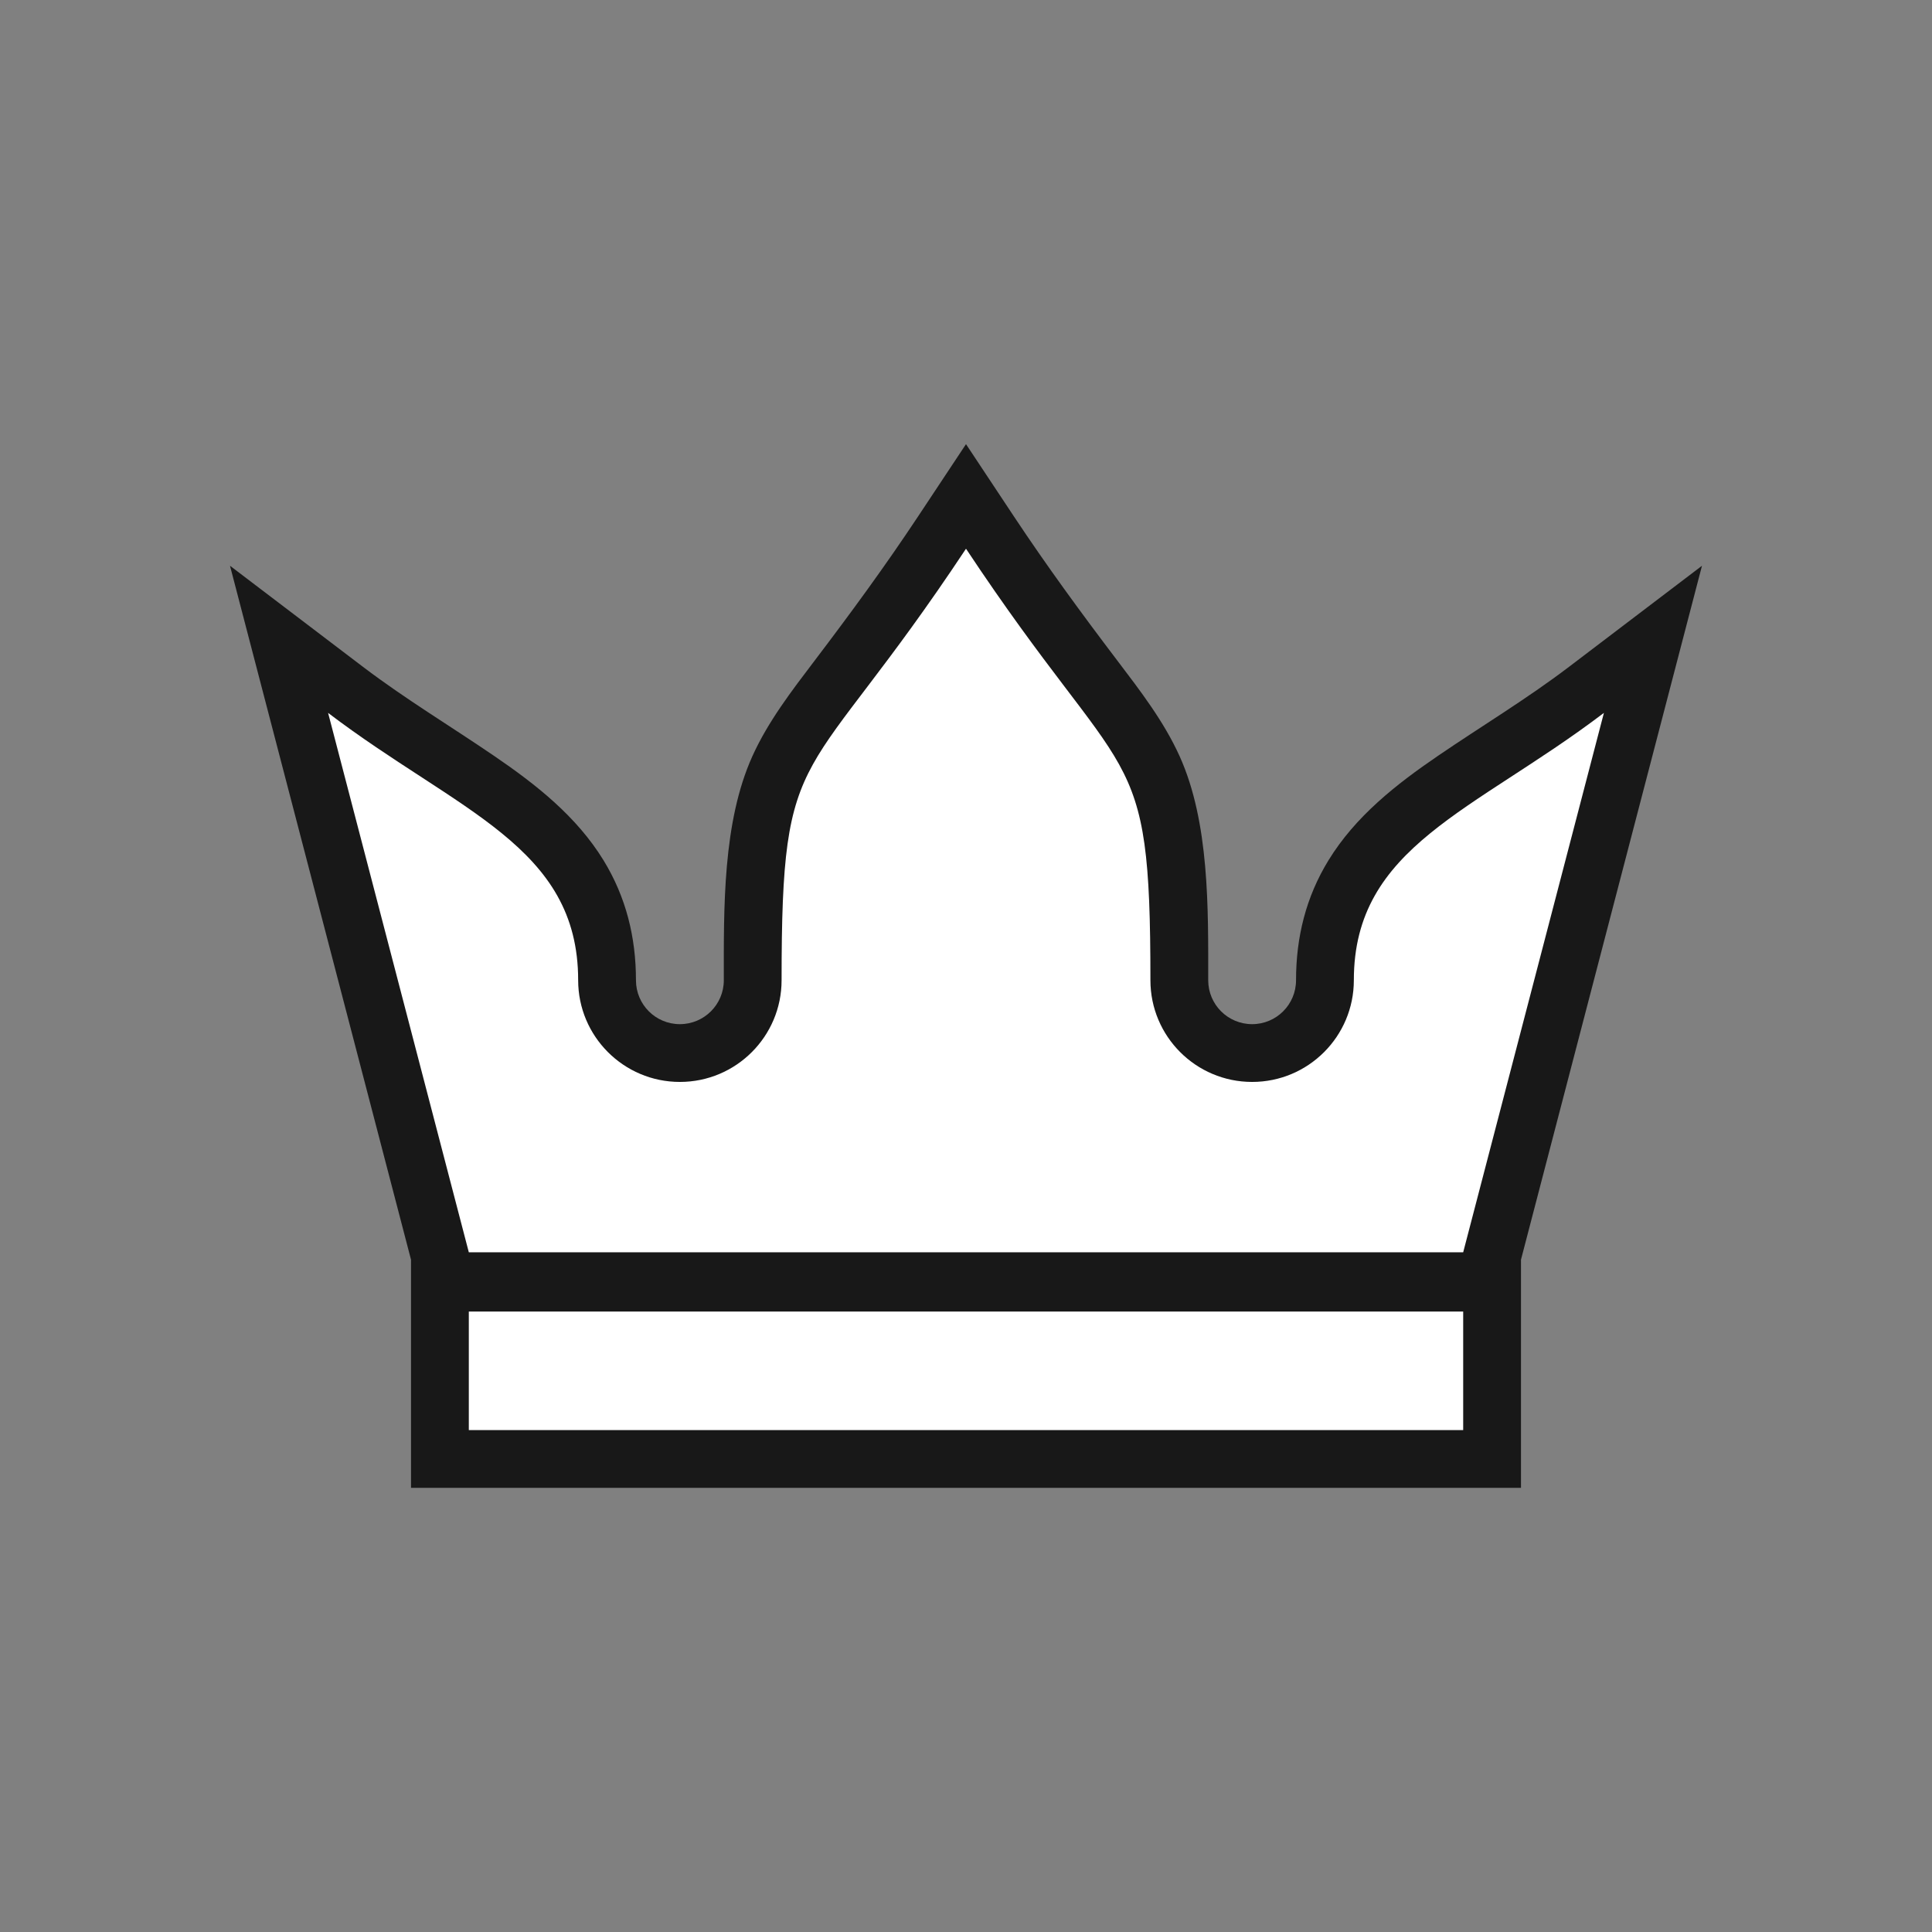 <?xml version="1.0" encoding="UTF-8" standalone="no"?><svg xmlns="http://www.w3.org/2000/svg" fill="#000000" height="595.28pt" version="1.1" viewBox="0 0 595.28 595.28" width="595.28pt">
 <rect x="0" y="0" width="595.28" height="595.28" fill="#808080" stroke="none"/>
 <g fill-rule="evenodd" id="surface1">
  <g id="change1_1"><path d="m468.64 388.13v70.3h-342v-70.3l-55.773-213.81 40.993 31.16c13.01 9.88 26.83 18.18 40.29 27.36 12.97 8.84 25.49 18.67 33.81 32.24 6.94 11.33 9.99 23.71 9.99 36.95 0 7.48 6.05 13.53 13.53 13.53s13.54-6.05 13.54-13.53c0-22.03-0.43-48.59 8.8-69.03 4.83-10.69 12.12-20.15 19.18-29.45 11.07-14.58 21.68-29.05 31.8-44.32l14.84-22.38 14.84 22.38c10.13 15.27 20.73 29.74 31.8 44.32 7.06 9.3 14.35 18.76 19.18 29.45 9.23 20.44 8.81 47 8.81 69.03 0 7.48 6.05 13.53 13.53 13.53s13.53-6.05 13.53-13.53c0-13.24 3.05-25.62 9.99-36.94 8.32-13.58 20.84-23.41 33.81-32.25 13.46-9.18 27.28-17.48 40.28-27.36l41-31.16-55.77 213.81" fill="#181818"/></g>
  <g id="change2_1"><path d="m144.45 404.11h306.38v36.52h-306.38zm153.19-235.04c-50.04 75.47-56.82 57.43-56.82 132.96 0 17.3-14.03 31.33-31.34 31.33-17.3 0-31.34-14.03-31.34-31.33 0-41.31-37.05-51.98-77.05-82.38l43.36 166.2h306.38l43.36-166.2c-40 30.4-77.05 41.08-77.05 82.38 0 17.3-14.03 31.33-31.34 31.33s-31.34-14.03-31.34-31.33c0-75.53-6.78-57.49-56.82-132.96" fill="#ffffff"/></g>
  <g id="change3_1"><path d="m148.9 408.56v27.62h148.74v-27.62zm148.74-231.5c-9.26 13.65-18.91 26.76-28.92 39.95-5.89 7.76-12.59 16.24-16.62 25.15-3.16 7-4.61 14.22-5.45 21.81-1.39 12.43-1.38 25.55-1.38 38.06 0 19.76-16.02 35.78-35.79 35.78-19.76 0-35.78-16.02-35.78-35.78 0-9.12-1.93-17.5-6.72-25.32-6.46-10.54-17.3-18.62-27.37-25.49-10.34-7.06-20.84-13.59-31.08-20.69l39.36 150.86h149.75v-204.33" fill="#ffffff"/></g>
 </g>
</svg>